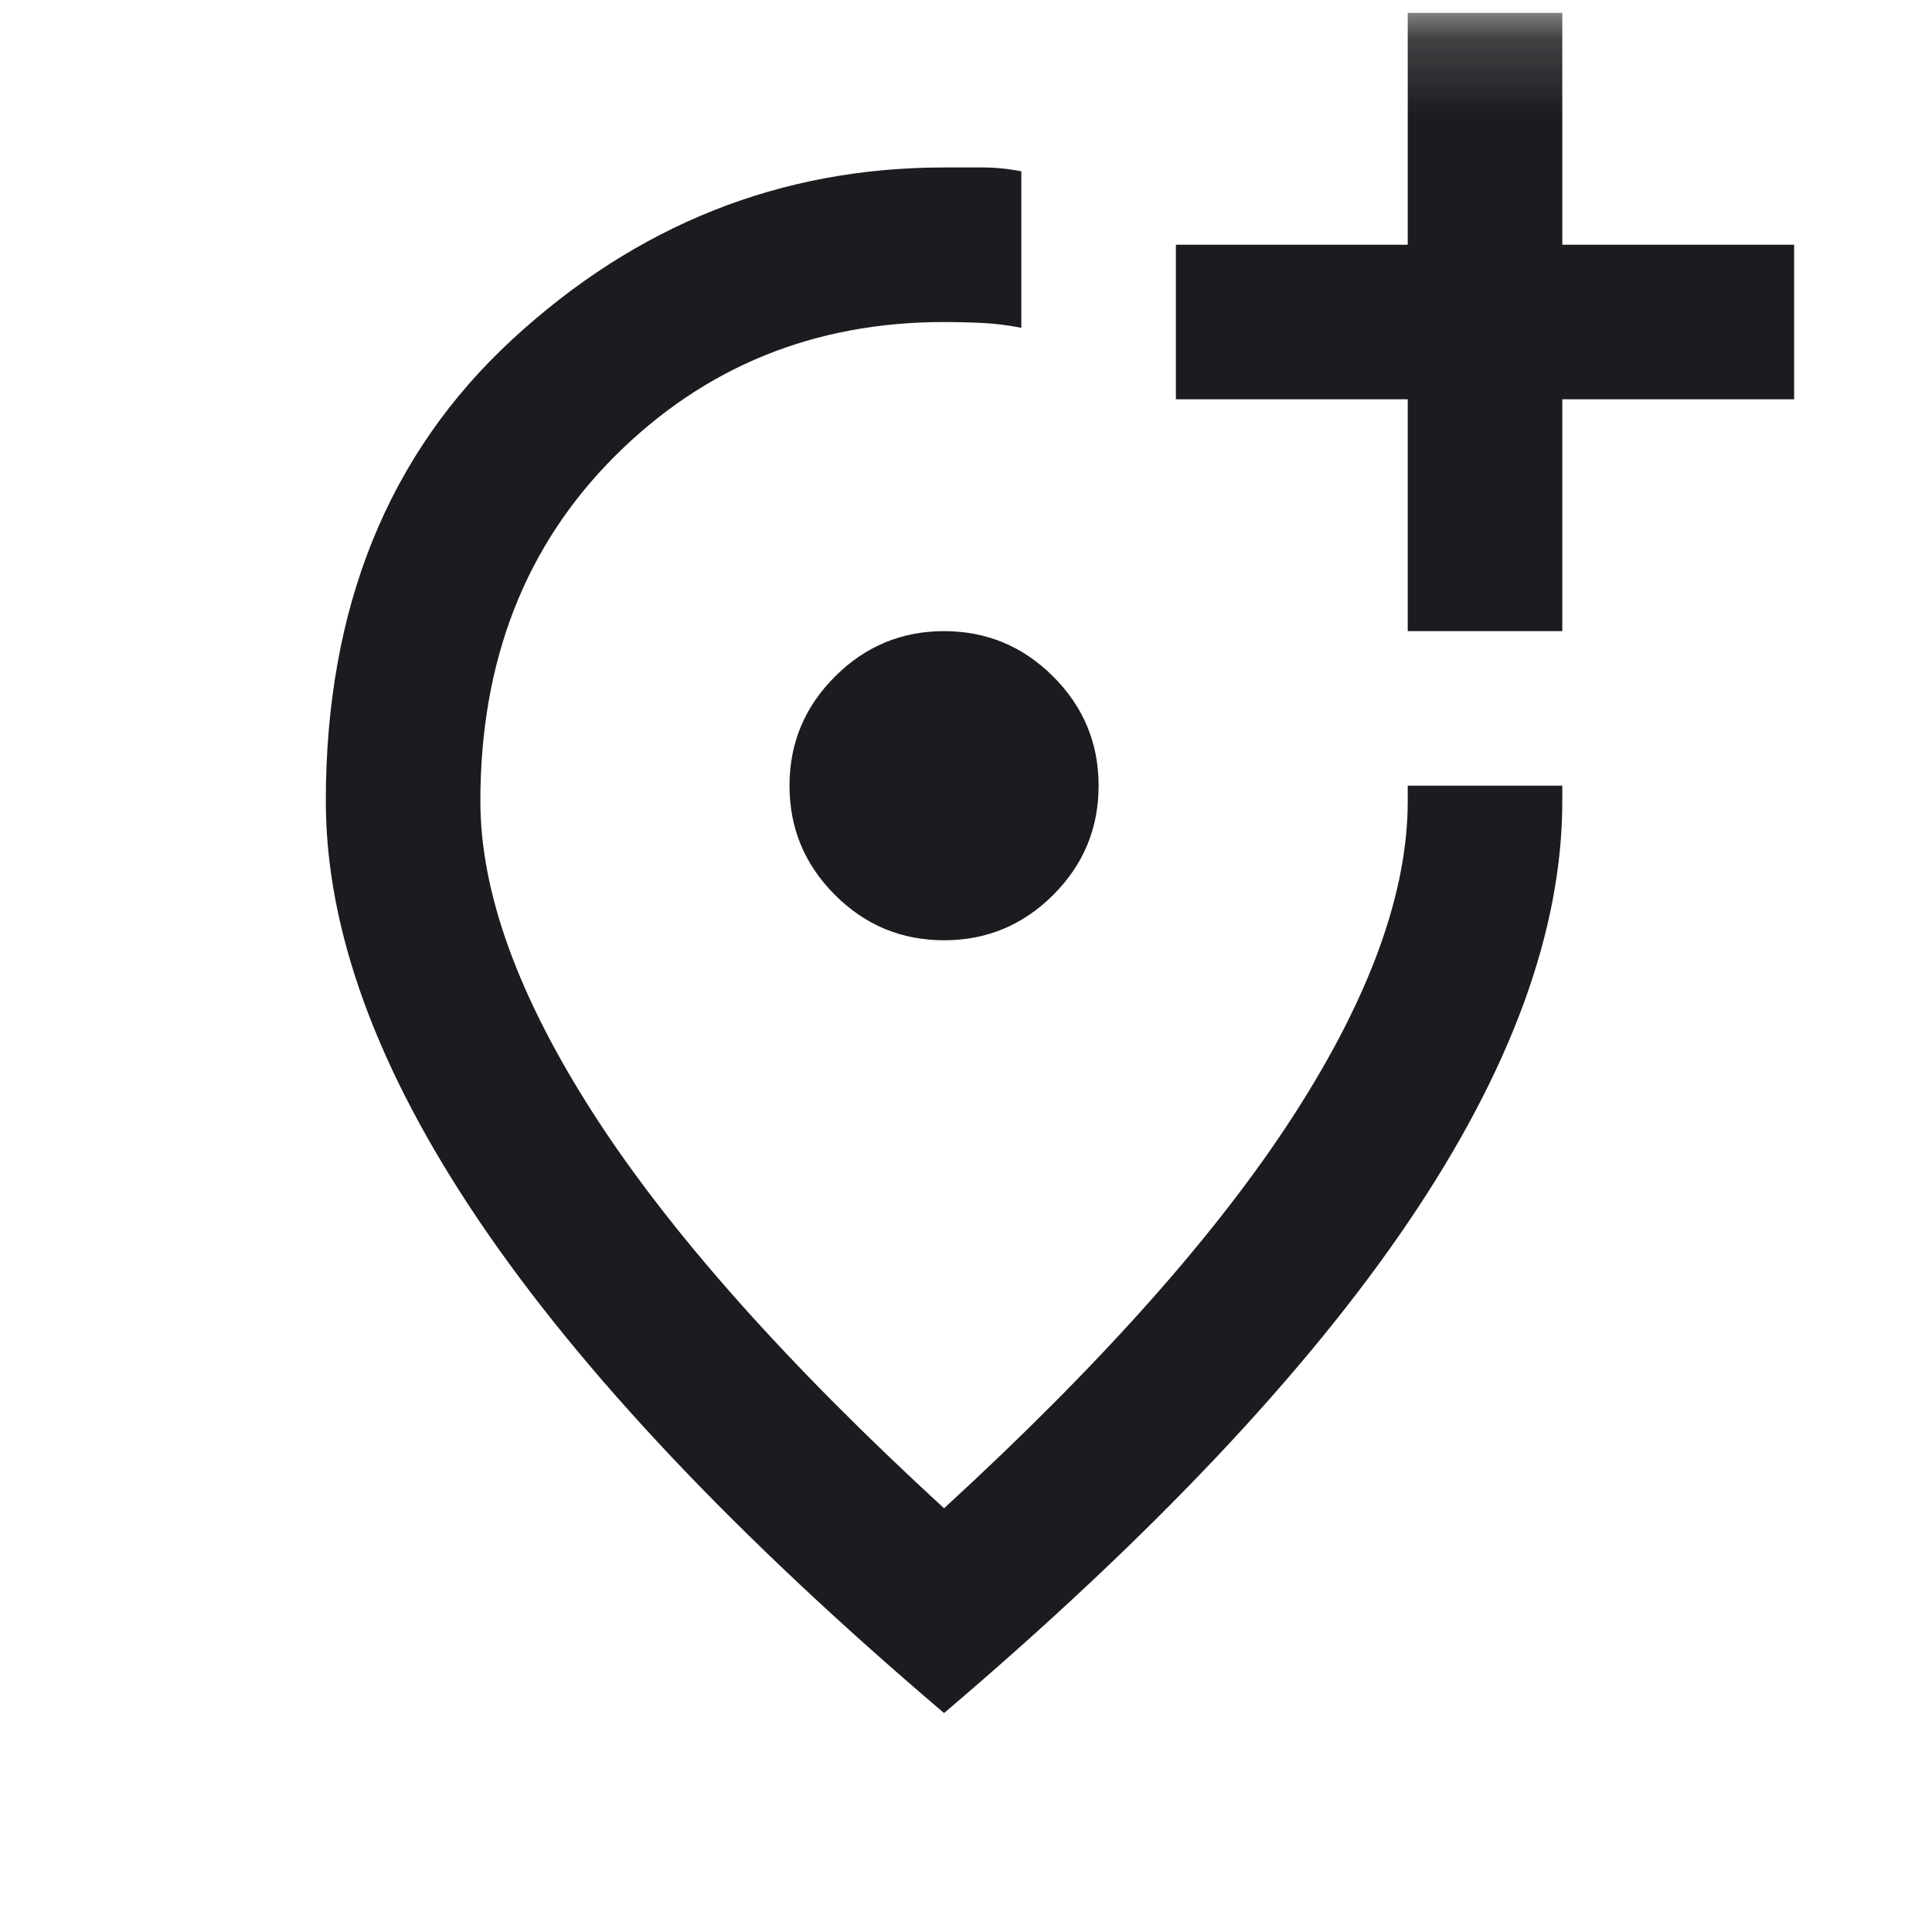 <?xml version="1.0" encoding="UTF-8"?> <svg xmlns="http://www.w3.org/2000/svg" width="25" height="25" viewBox="0 0 25 25" fill="none"><mask id="mask0_3456_27" style="mask-type:alpha" maskUnits="userSpaceOnUse" x="0" y="0" width="25" height="25"><rect x="0.216" y="0.167" width="24" height="24" fill="#D9D9D9"></rect></mask><g mask="url(#mask0_3456_27)"><path d="M12.216 22.167C9.533 19.884 7.529 17.763 6.204 15.805C4.879 13.847 4.216 12.034 4.216 10.367C4.216 7.867 5.021 5.876 6.629 4.392C8.237 2.909 10.1 2.167 12.216 2.167H12.716C12.883 2.167 13.05 2.184 13.216 2.217V4.242C13.05 4.209 12.887 4.188 12.729 4.18C12.571 4.172 12.4 4.167 12.216 4.167C10.533 4.167 9.112 4.747 7.954 5.905C6.796 7.063 6.216 8.551 6.216 10.367C6.216 11.551 6.708 12.905 7.691 14.43C8.675 15.955 10.183 17.651 12.216 19.517C14.25 17.651 15.758 15.955 16.741 14.43C17.725 12.905 18.216 11.551 18.216 10.367V10.167H20.216V10.367C20.216 12.034 19.554 13.847 18.229 15.805C16.904 17.763 14.9 19.884 12.216 22.167ZM12.216 12.167C12.766 12.167 13.237 11.972 13.629 11.58C14.021 11.188 14.216 10.717 14.216 10.167C14.216 9.617 14.021 9.147 13.629 8.755C13.237 8.363 12.766 8.167 12.216 8.167C11.666 8.167 11.196 8.363 10.804 8.755C10.412 9.147 10.216 9.617 10.216 10.167C10.216 10.717 10.412 11.188 10.804 11.58C11.196 11.972 11.666 12.167 12.216 12.167ZM18.216 8.167H20.216V5.167H23.216V3.167H20.216V0.167H18.216V3.167H15.216V5.167H18.216V8.167Z" fill="#1C1B1F"></path></g></svg> 
